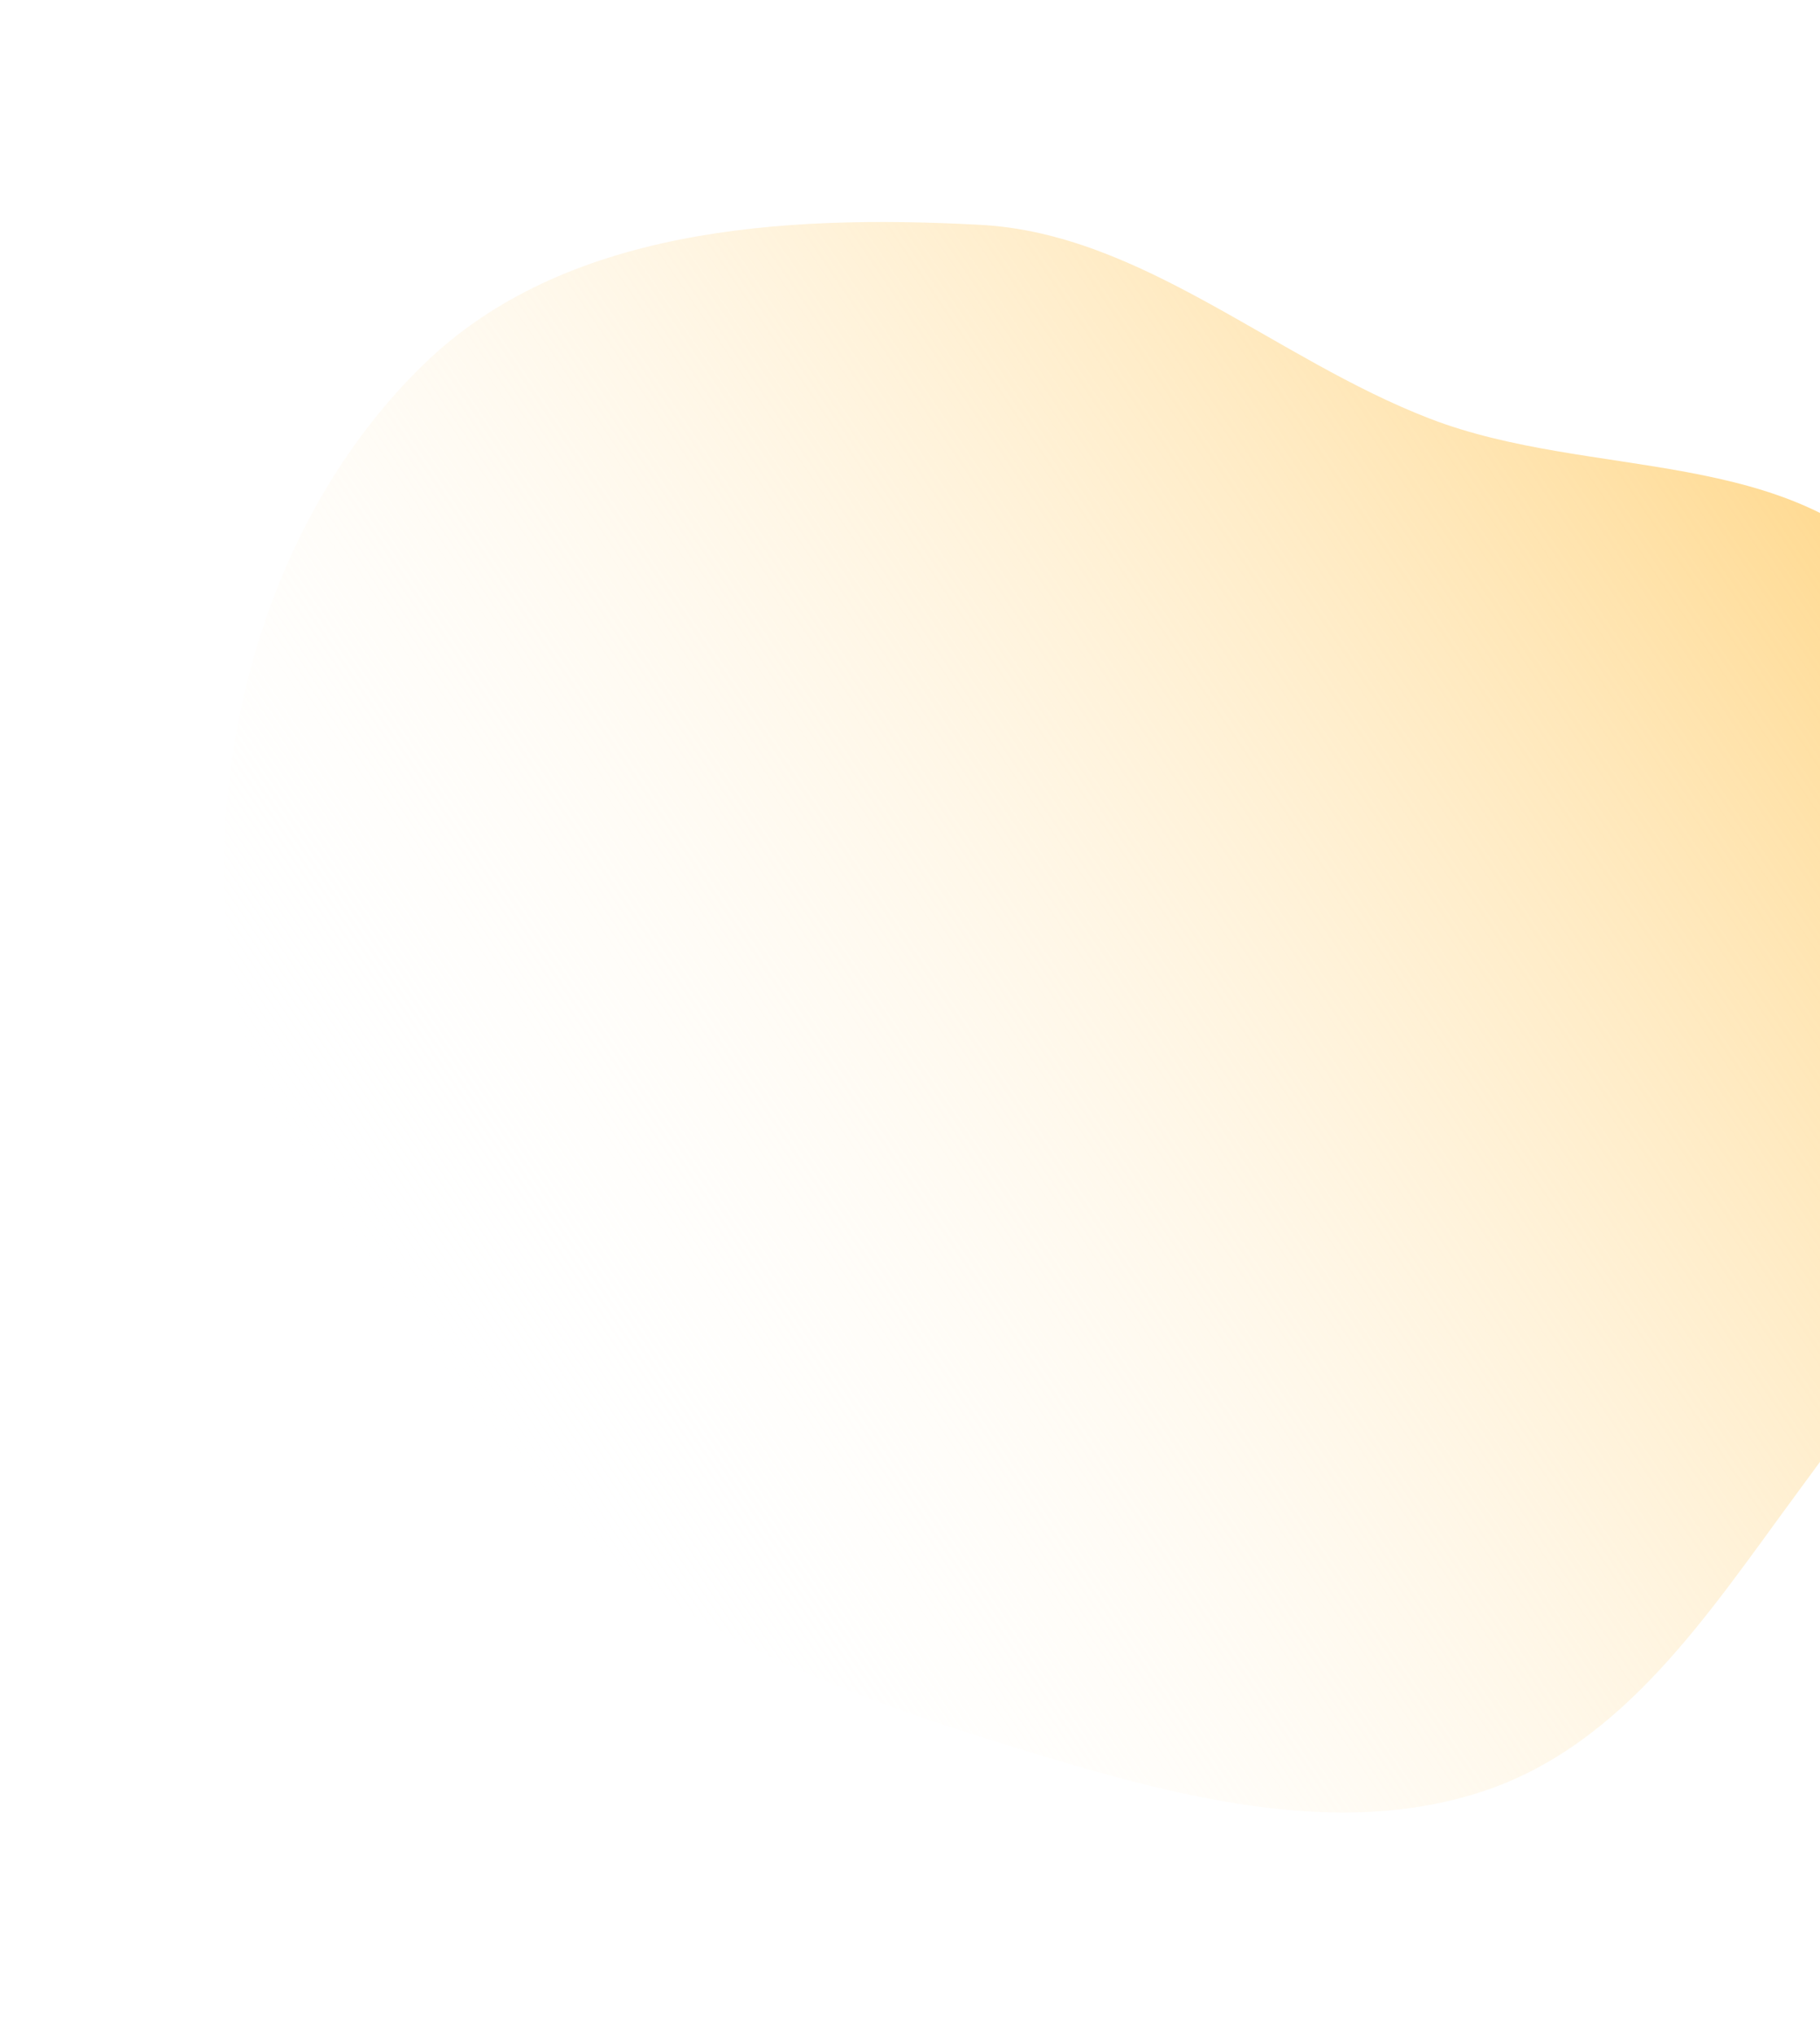 <svg width="553" height="618" viewBox="0 0 553 618" fill="none" xmlns="http://www.w3.org/2000/svg">
<g filter="url(#filter0_f_29_123)">
<path fill-rule="evenodd" clip-rule="evenodd" d="M579.777 176.717C615.049 218.924 612.653 280.434 606.282 332.688C600.522 379.928 573.068 416.761 546.035 453.444C519.147 489.931 493.434 529.873 450.534 544.041C406.211 558.678 357.216 545.708 310.27 531.304C258.471 515.411 206.834 496.866 167.103 457.076C120.581 410.485 76.624 354.374 69.514 290.193C62.106 223.313 83.839 154.266 128.73 110.658C171.143 69.458 237.031 64.999 297.946 68.289C346.995 70.938 387.274 108.991 434.531 127.172C483.653 146.071 544.89 134.972 579.777 176.717Z" fill="url(#paint0_linear_29_123)"/>
</g>
<defs>
<filter id="filter0_f_29_123" x="0.789" y="0.123" width="676.591" height="617.652" filterUnits="userSpaceOnUse" color-interpolation-filters="sRGB">
<feFlood flood-opacity="0" result="BackgroundImageFix"/>
<feBlend mode="normal" in="SourceGraphic" in2="BackgroundImageFix" result="shape"/>
<feGaussianBlur stdDeviation="33.65" result="effect1_foregroundBlur_29_123"/>
</filter>
<linearGradient id="paint0_linear_29_123" x1="559.232" y1="145.506" x2="138.202" y2="431.541" gradientUnits="userSpaceOnUse">
<stop stop-color="#FFD98F"/>
<stop offset="1" stop-color="white" stop-opacity="0"/>
</linearGradient>
</defs>
</svg>
